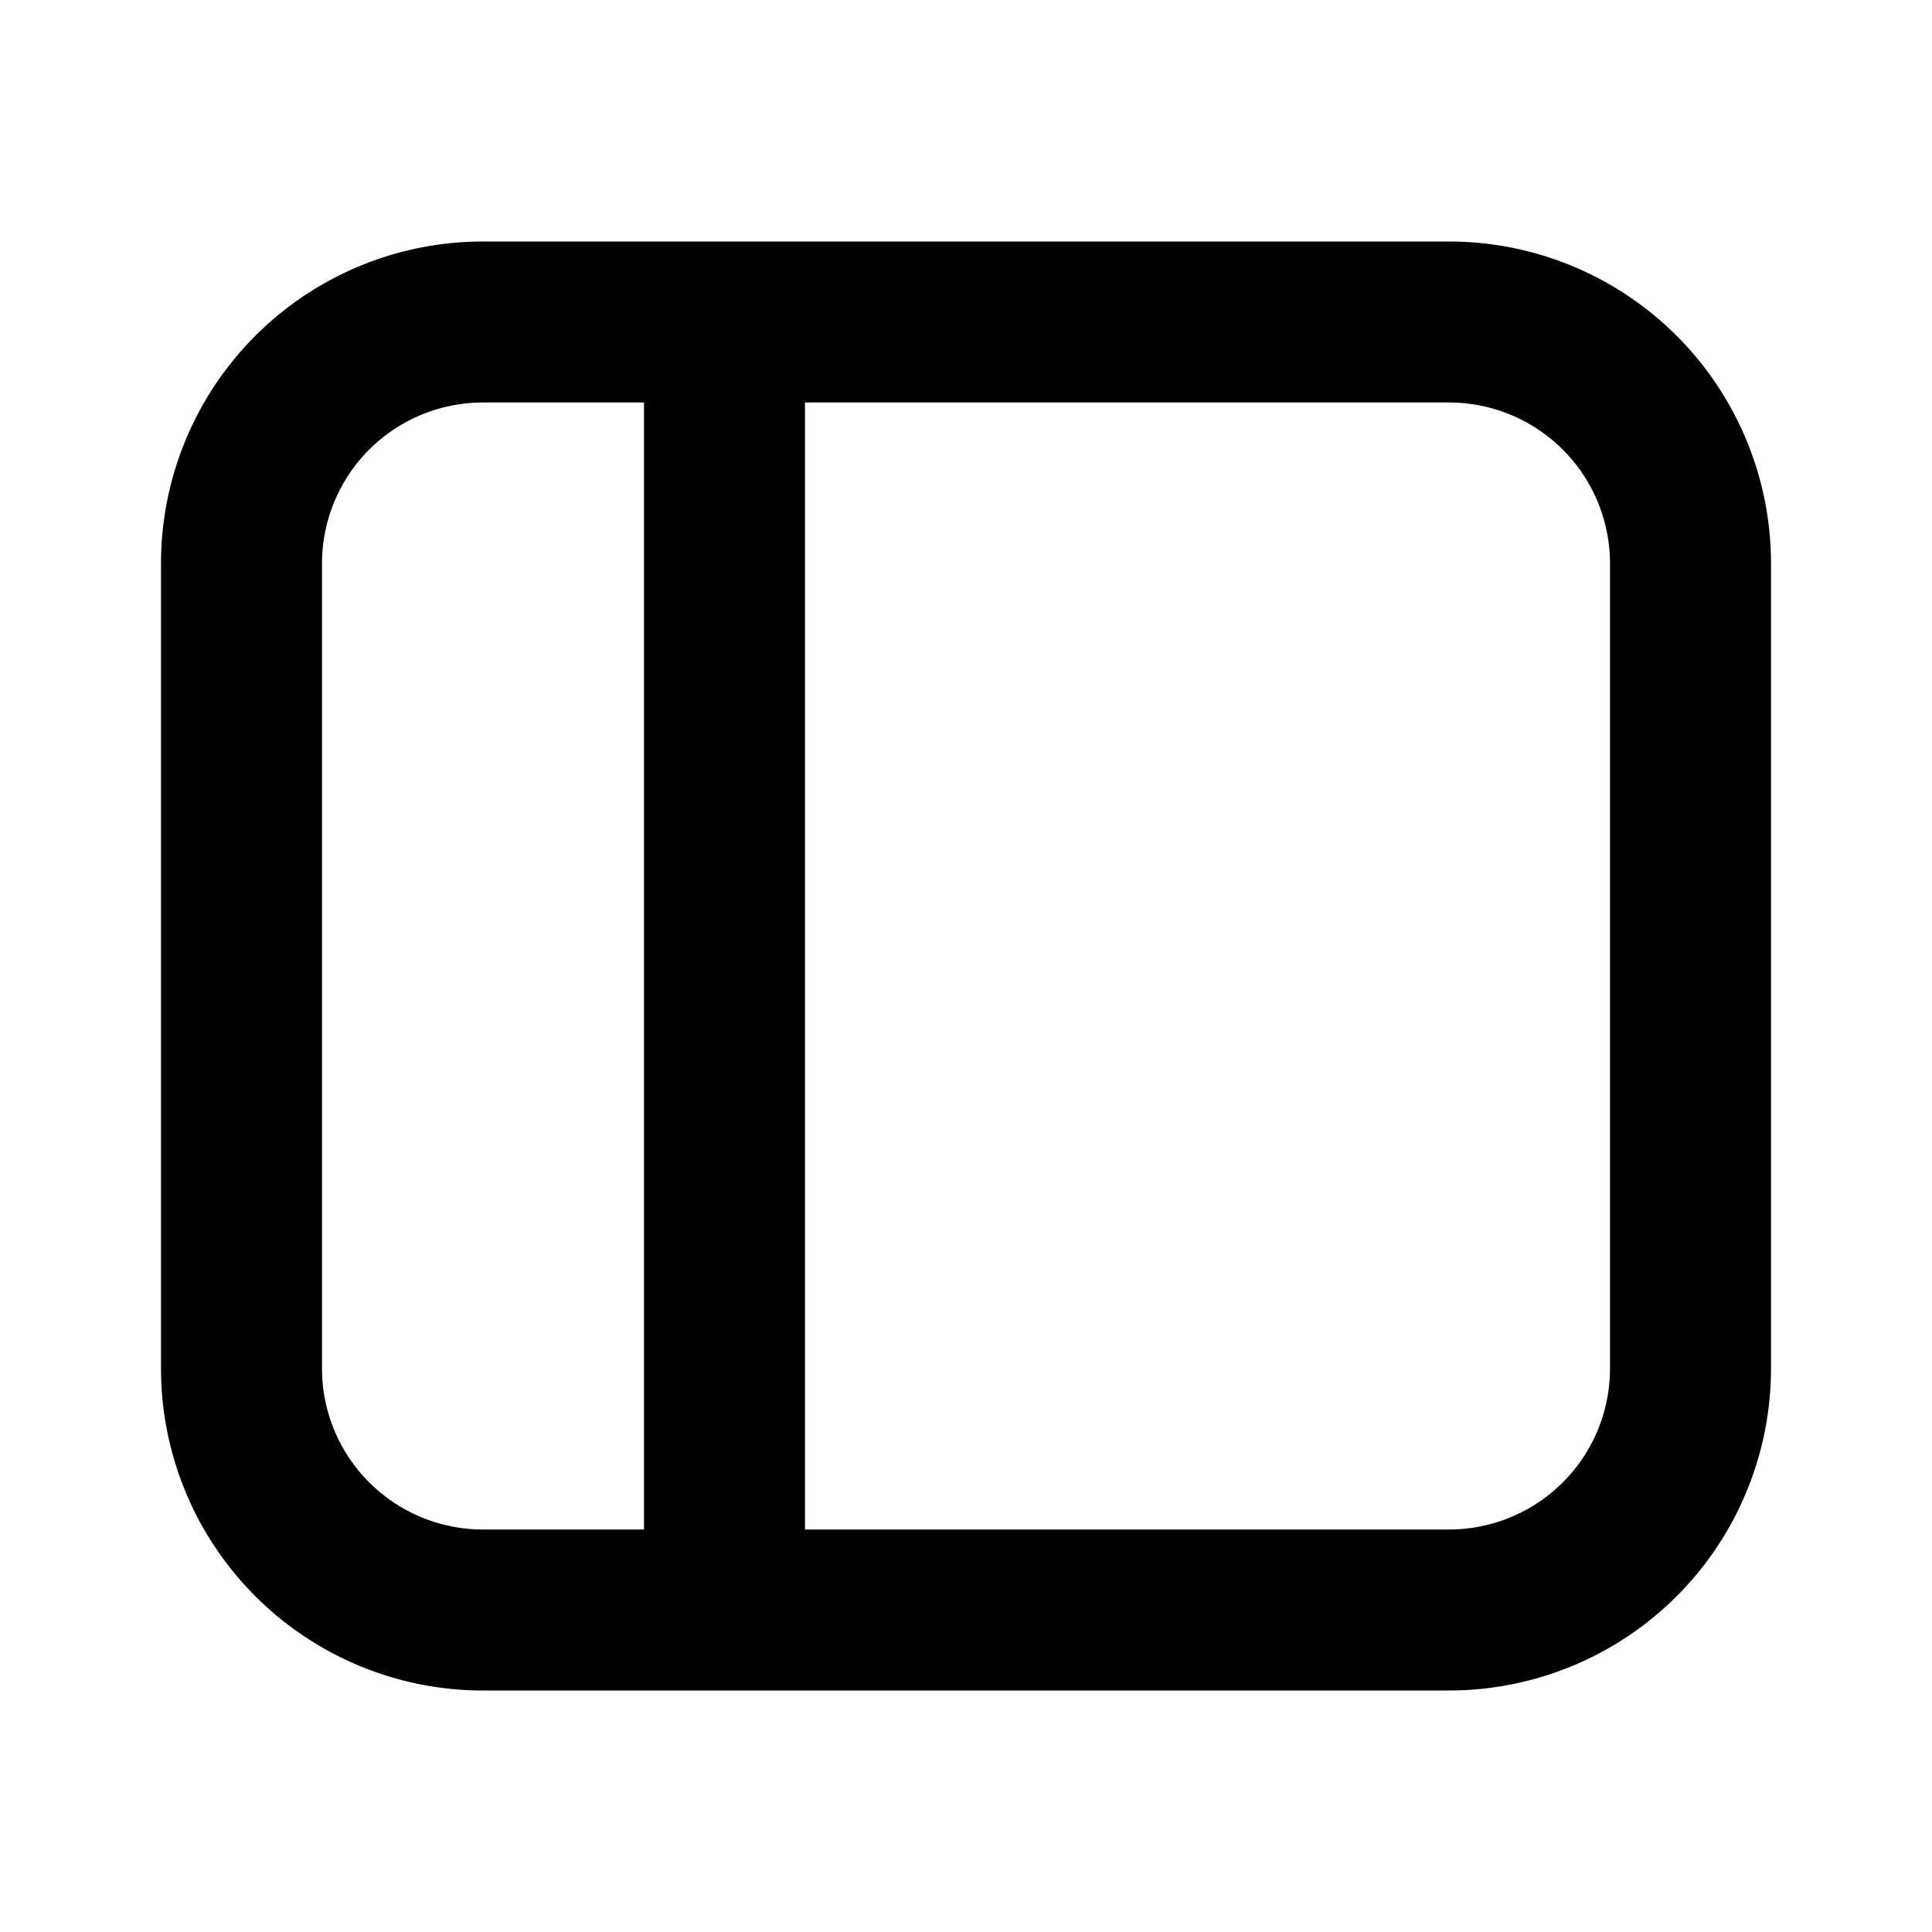 <svg xmlns="http://www.w3.org/2000/svg" width="24" height="24" fill="currentColor" viewBox="0 0 24 24"><path fill-rule="evenodd" d="M18 3a4 4 0 0 1 4 4v10a4 4 0 0 1-4 4H6a4 4 0 0 1-4-4V7a4 4 0 0 1 4-4zm-8 2h8a2 2 0 0 1 2 2v10a2 2 0 0 1-2 2h-8zM8 19H6a2 2 0 0 1-2-2V7a2 2 0 0 1 2-2h2z" clip-rule="evenodd"/></svg>